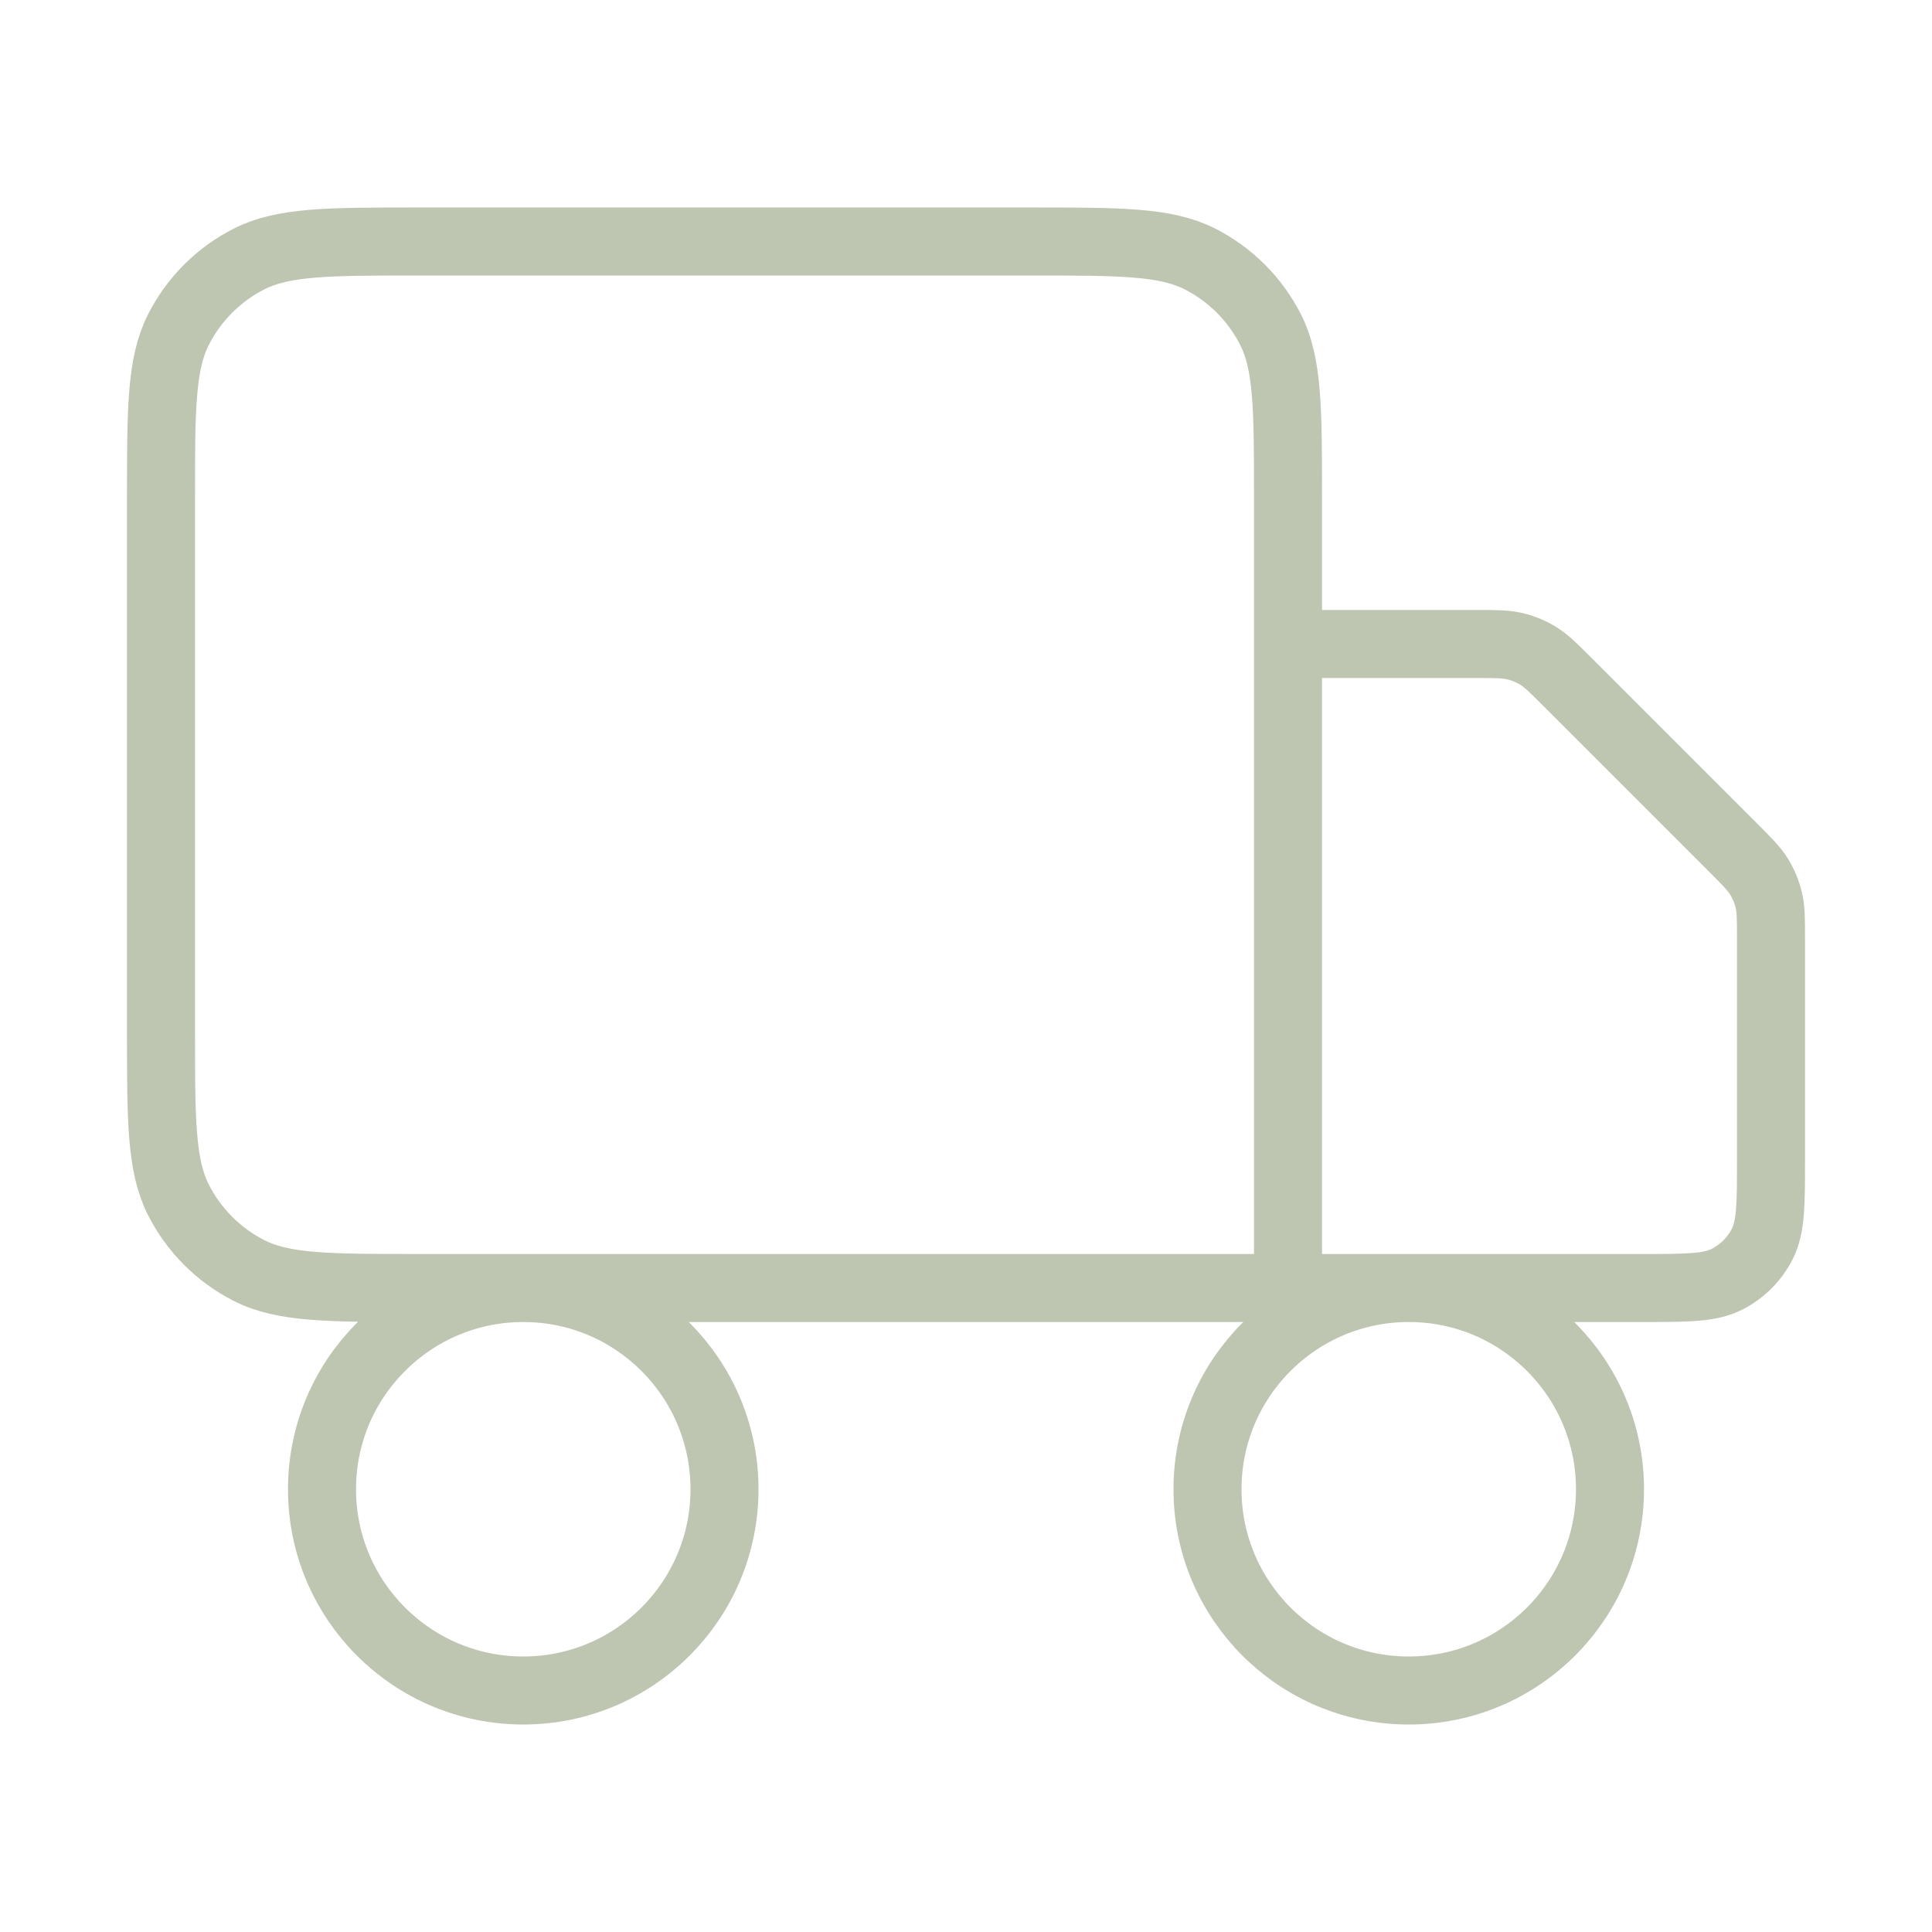 <svg width="142" height="142" viewBox="0 0 142 142" fill="none" xmlns="http://www.w3.org/2000/svg">
<path d="M94.667 94.667V36.683C94.667 30.056 94.667 26.742 93.377 24.211C92.243 21.985 90.432 20.174 88.206 19.04C85.674 17.75 82.361 17.75 75.733 17.75H30.767C24.139 17.75 20.826 17.75 18.294 19.04C16.068 20.174 14.258 21.985 13.123 24.211C11.833 26.742 11.833 30.056 11.833 36.683V75.733C11.833 82.361 11.833 85.674 13.123 88.206C14.258 90.432 16.068 92.242 18.294 93.377C20.826 94.667 24.139 94.667 30.767 94.667H94.667ZM94.667 94.667H120.7C124.014 94.667 125.671 94.667 126.936 94.022C128.049 93.454 128.955 92.549 129.522 91.436C130.167 90.171 130.167 88.514 130.167 85.2V69.005C130.167 67.557 130.167 66.834 130.003 66.153C129.858 65.549 129.619 64.972 129.295 64.443C128.929 63.846 128.417 63.334 127.394 62.311L115.189 50.106C114.166 49.083 113.654 48.571 113.057 48.205C112.528 47.881 111.951 47.642 111.347 47.497C110.666 47.333 109.943 47.333 108.495 47.333H94.667M53.25 109.458C53.25 117.628 46.628 124.25 38.458 124.25C30.289 124.25 23.667 117.628 23.667 109.458C23.667 101.289 30.289 94.667 38.458 94.667C46.628 94.667 53.25 101.289 53.25 109.458ZM118.333 109.458C118.333 117.628 111.711 124.25 103.542 124.25C95.373 124.25 88.75 117.628 88.75 109.458C88.75 101.289 95.373 94.667 103.542 94.667C111.711 94.667 118.333 101.289 118.333 109.458Z" stroke="#BEC6B1" stroke-width="5" stroke-linecap="round" stroke-linejoin="round"/>
</svg>
